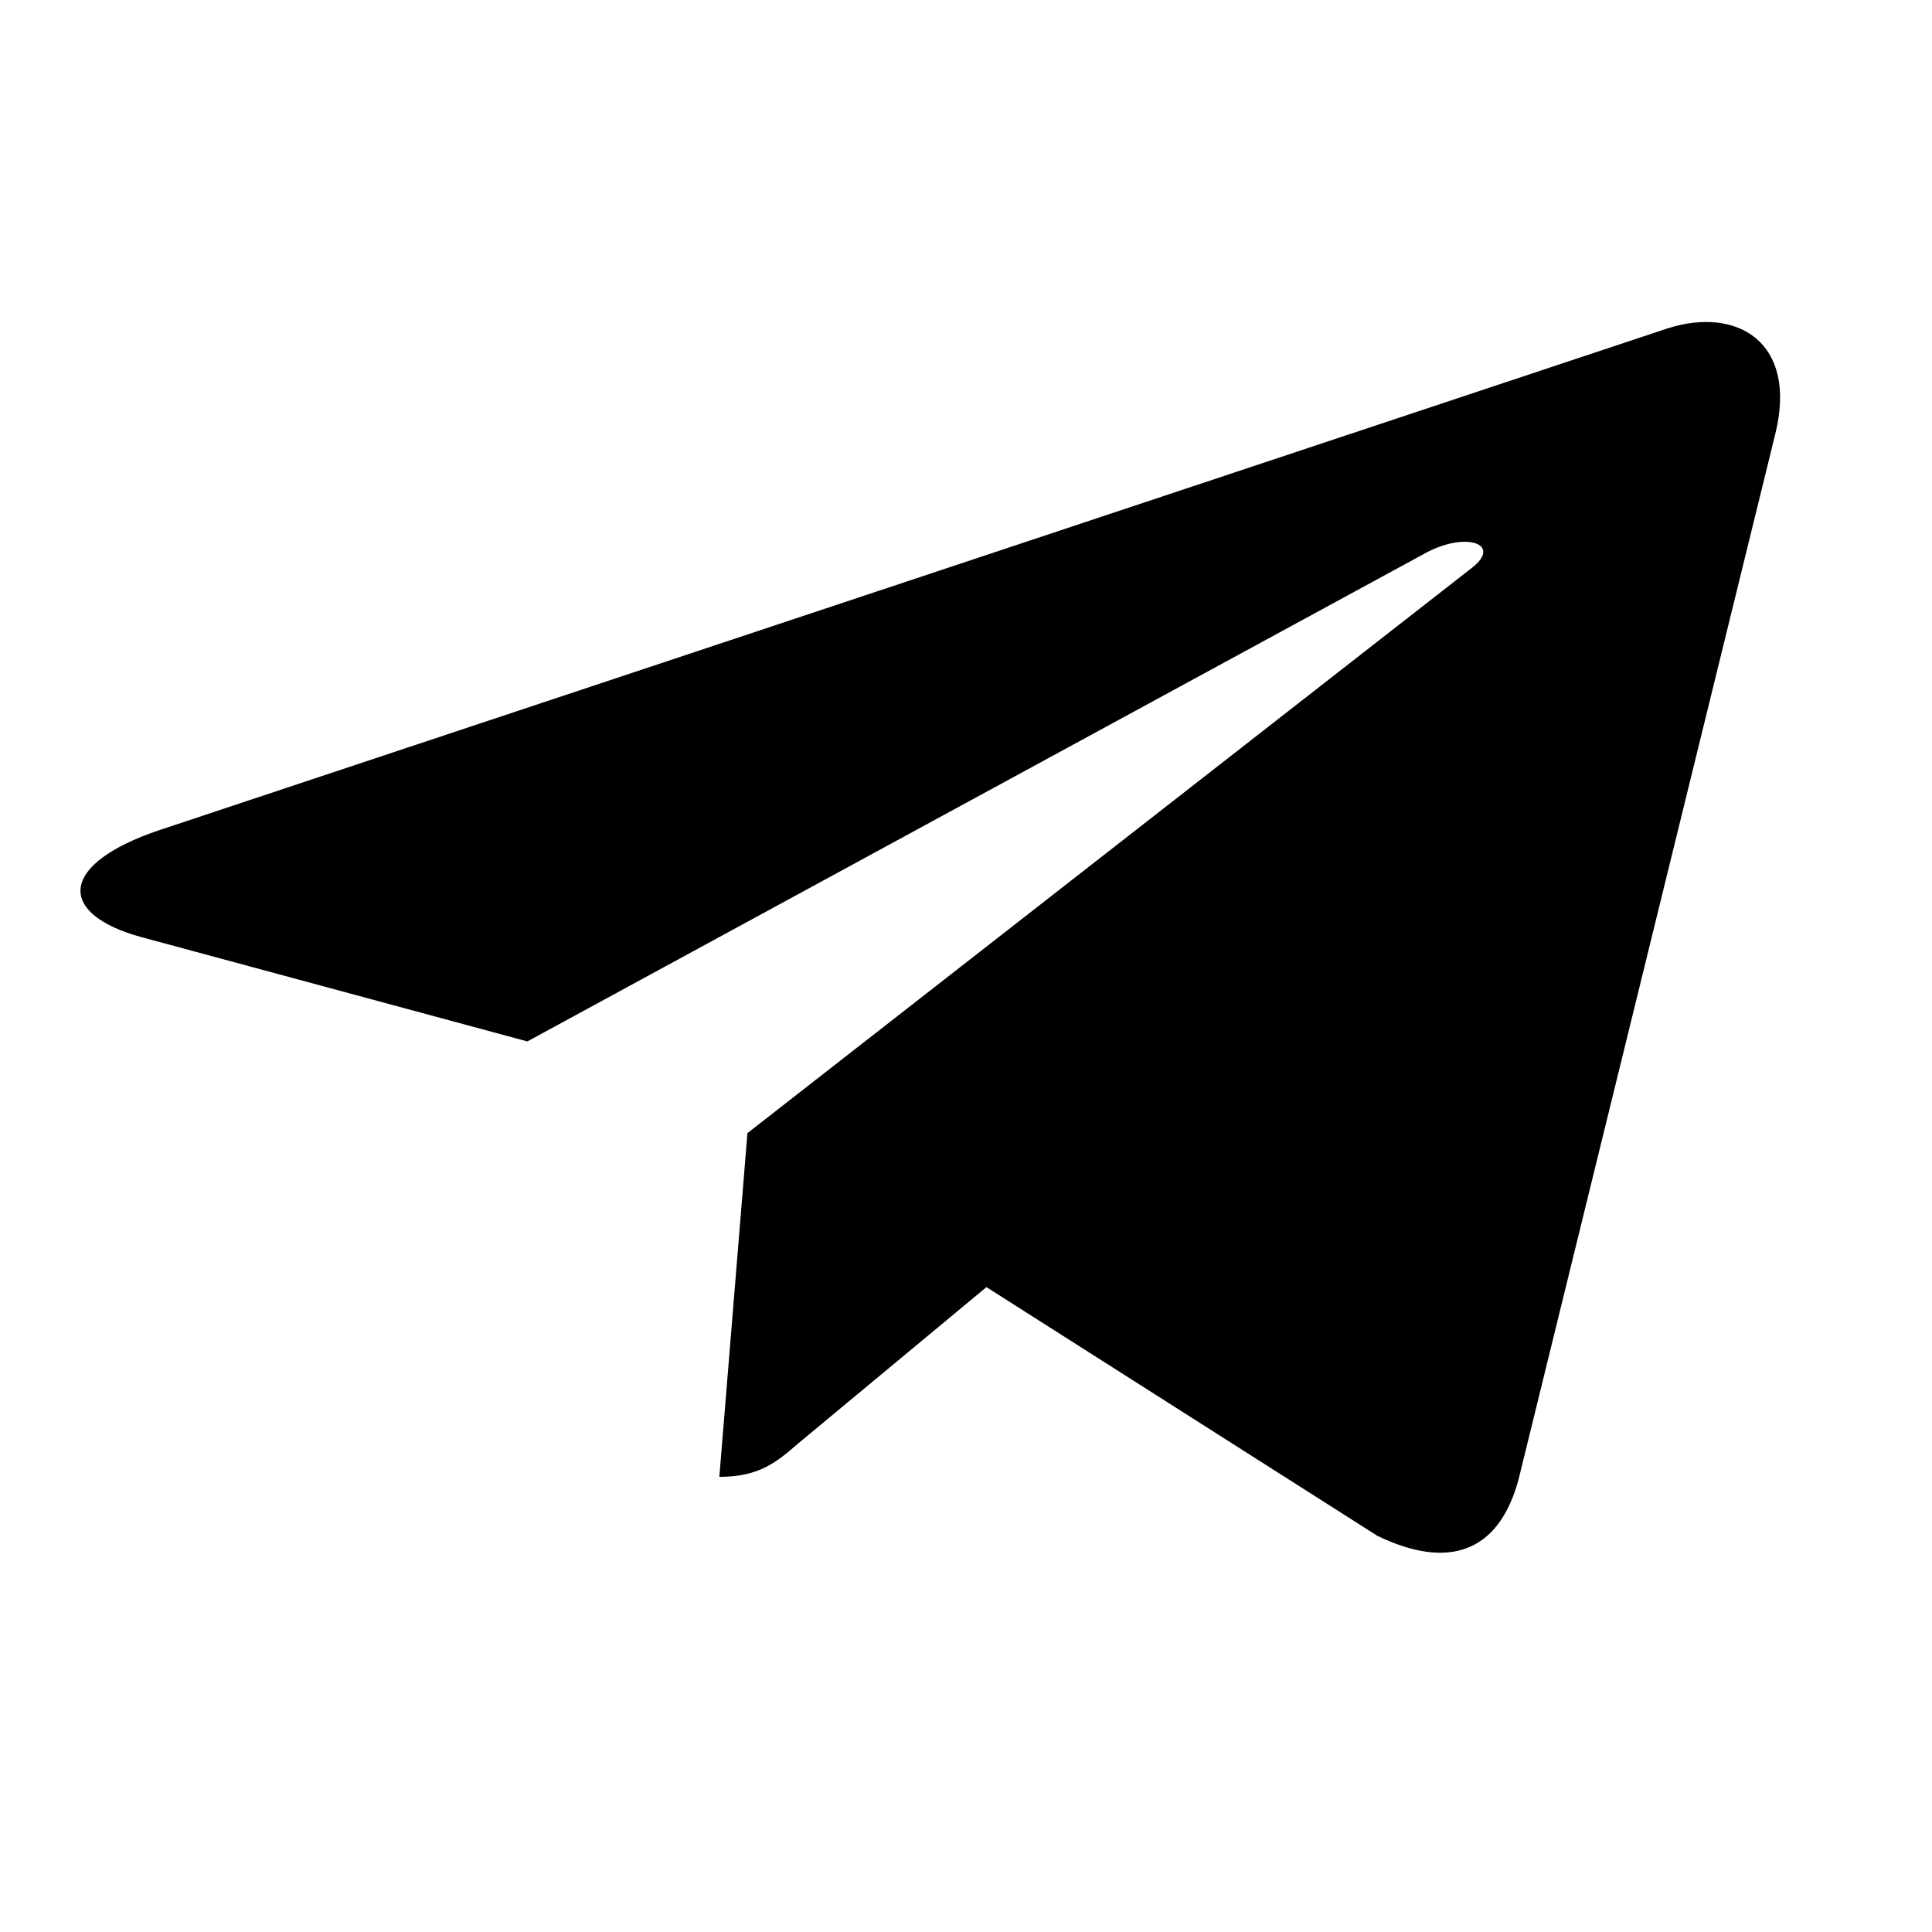 <svg width="24" height="24" viewBox="0 0 24 24" fill="none" xmlns="http://www.w3.org/2000/svg">
<path d="M22.053 5.392L18.867 18.366C18.626 19.282 18 19.509 17.109 19.078L12.254 15.989L9.912 17.934C9.653 18.158 9.436 18.346 8.936 18.346L9.285 14.076L18.282 7.056C18.674 6.755 18.198 6.588 17.674 6.889L6.551 12.937L1.763 11.643C0.721 11.362 0.702 10.743 1.98 10.312L20.71 4.081C21.577 3.801 22.336 4.248 22.053 5.392Z" fill="#000000"/>
</svg>
